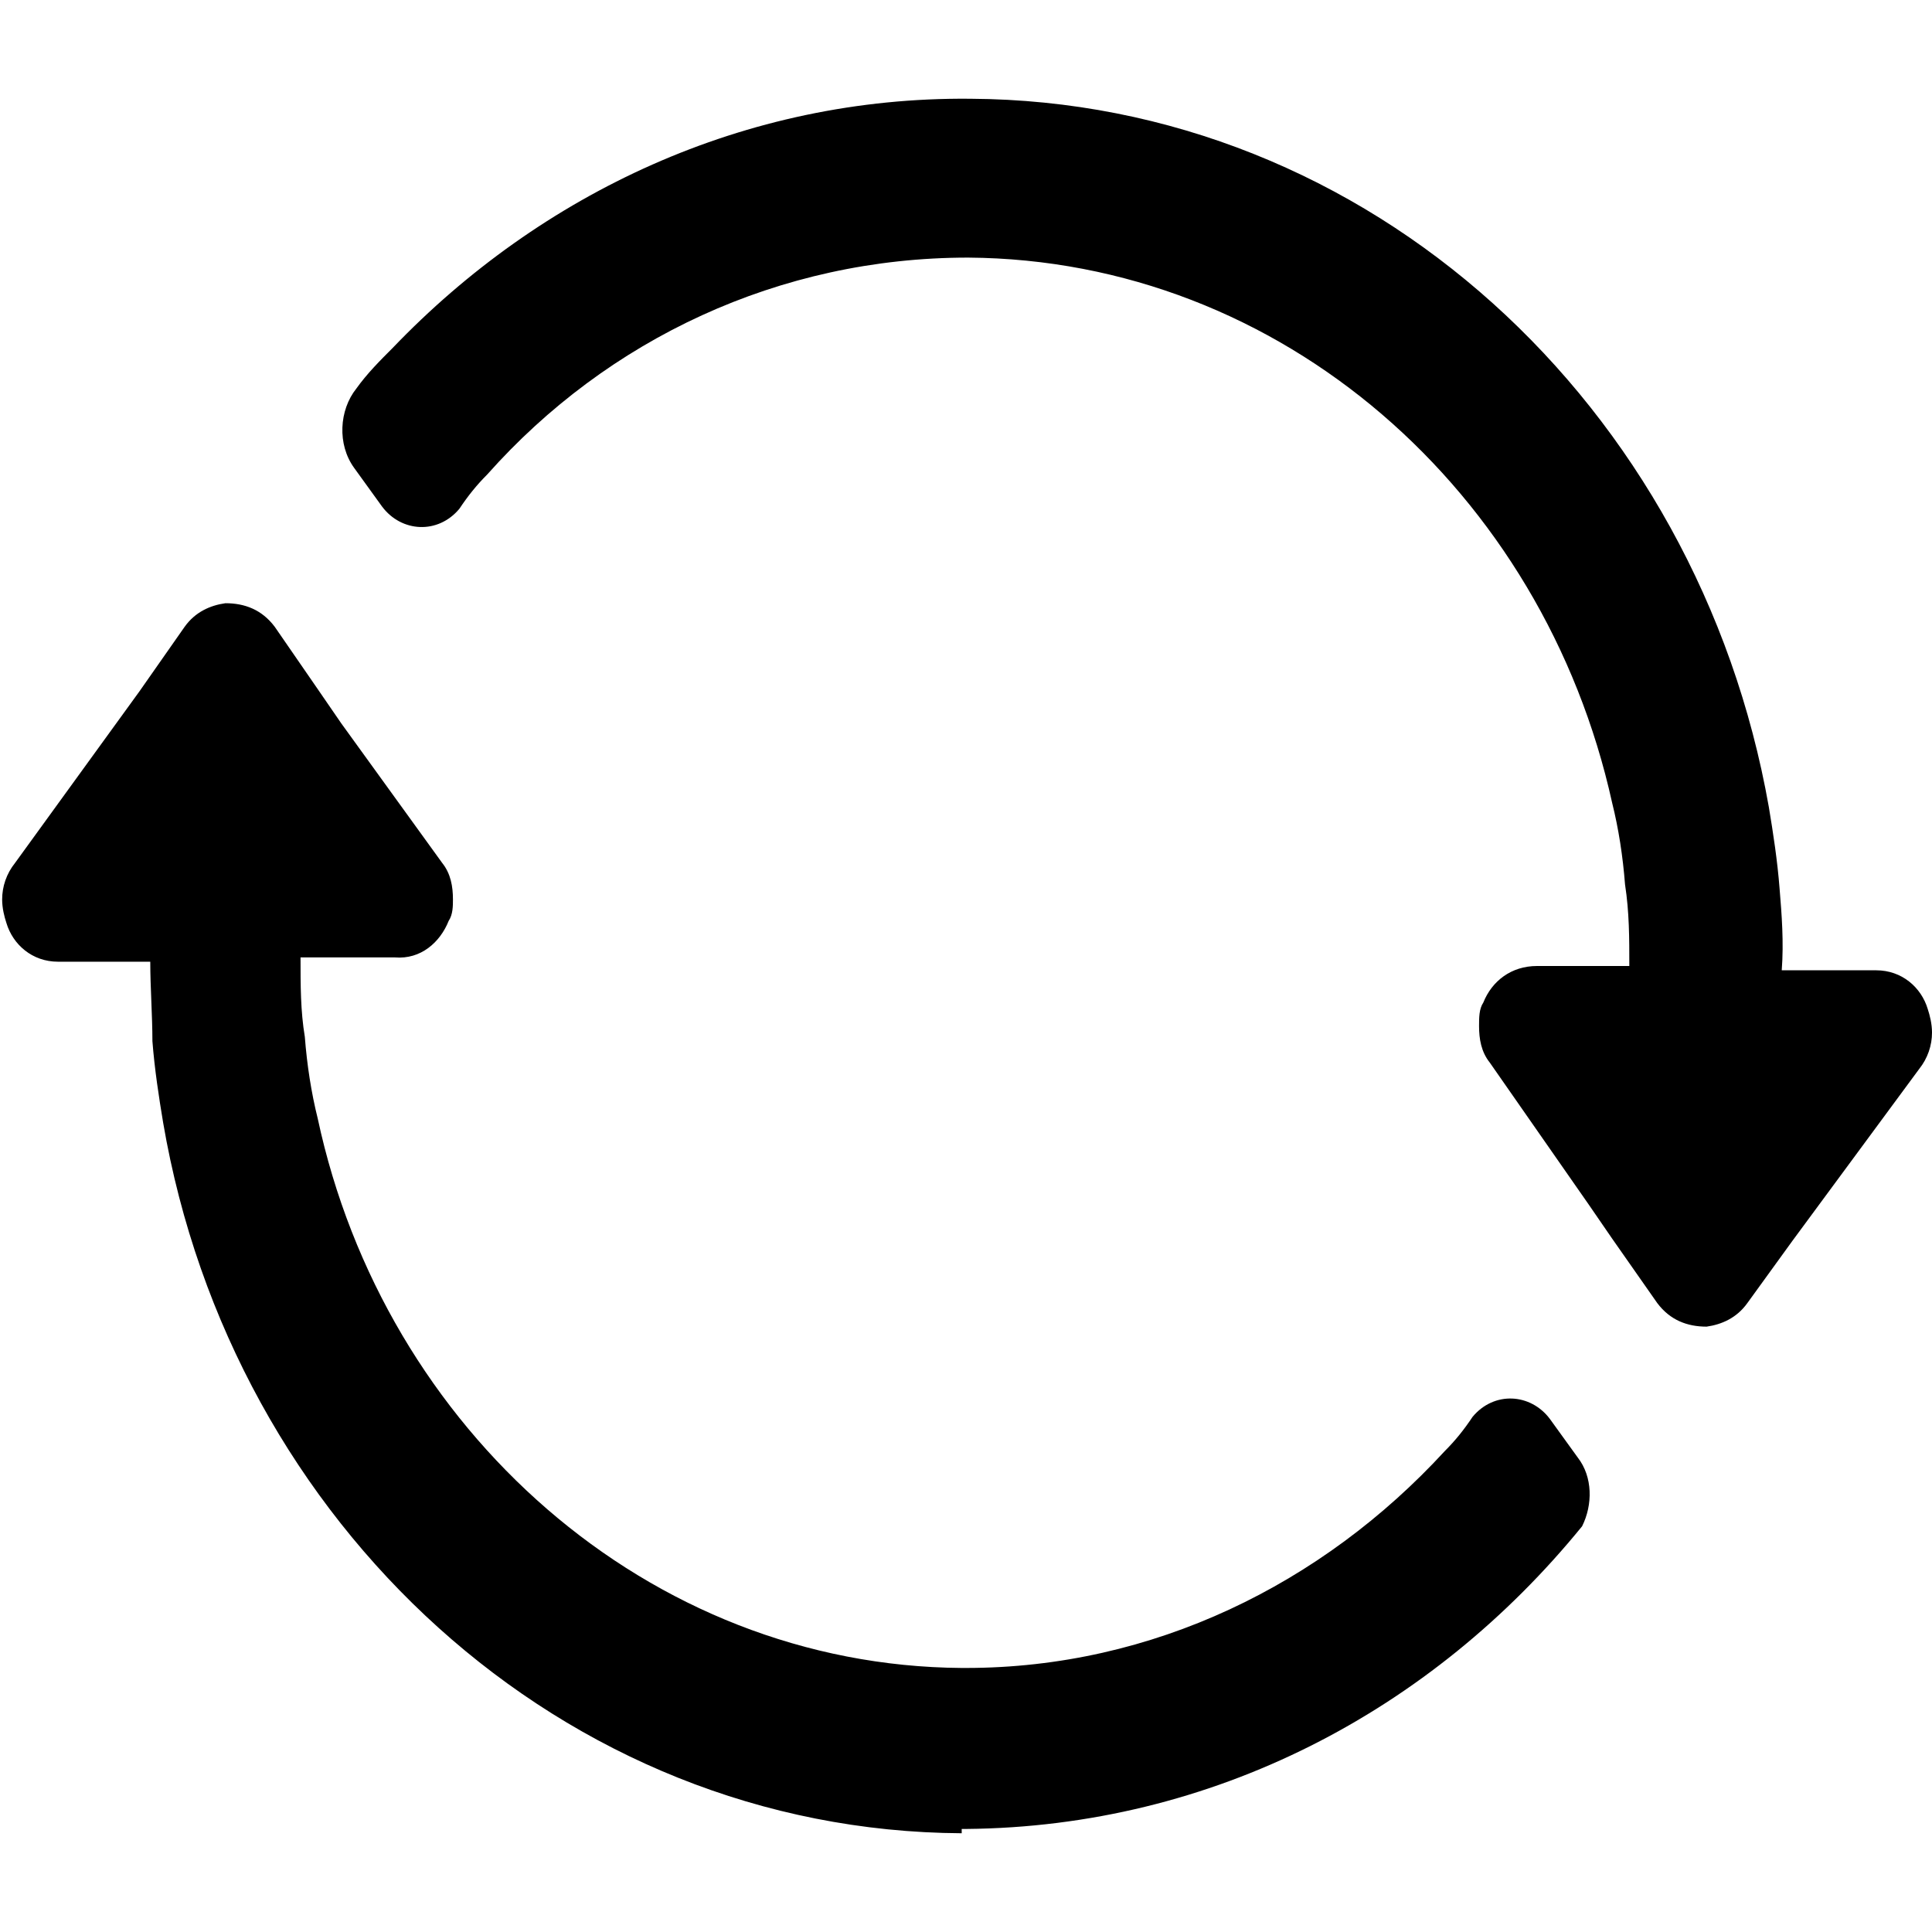 <?xml version="1.0" encoding="UTF-8"?>
<svg id="Layer_1" data-name="Layer 1" xmlns="http://www.w3.org/2000/svg" version="1.1" viewBox="0 0 90 90">
  <defs>
    <style>
      .cls-1 {
        fill: #000;
        stroke-width: 0px;
      }
    </style>
  </defs>
  <path class="cls-1" d="M45.1,77.9c.2,0,.4,0,.6,0-.2,0-.4,0-.6,0"/>
  <path class="cls-1" d="M44.8,85.4h0c-18.6-.1-34-14.4-37.2-33.1-.2-1.2-.4-2.5-.5-3.8,0-1.2-.1-2.5-.1-3.7h0c0,0-.6,0-.6,0h-3.7c-1.2,0-2.1-.8-2.4-1.8-.1-.3-.2-.7-.2-1.1,0,0,0,0,0,0,0-.6.2-1.2.6-1.7l5.8-8h0s2.1-3,2.1-3c.5-.7,1.2-1,1.9-1.1.9,0,1.7.3,2.3,1.1l2,2.9h0c0,0,1.1,1.6,1.1,1.6h0s4.7,6.5,4.7,6.5c.4.5.5,1.1.5,1.7,0,0,0,0,0,0,0,.3,0,.7-.2,1-.4,1-1.3,1.8-2.5,1.7h-3.7s-.7,0-.7,0c0,0,0,0,0,0,0,1.3,0,2.5.2,3.7.1,1.3.3,2.6.6,3.8,3.1,14.5,15.4,25.5,30,25.6h0c0,0,.1,0,.2,0,8.7,0,16.6-3.9,22.3-10.1.5-.5.9-1,1.3-1.6,1-1.2,2.7-1.1,3.6.1l1.3,1.8c.7.9.7,2.2.2,3.2-7,8.6-17.2,14-28.7,14.1,0,0-.2,0-.2,0"/>
  <path class="cls-1" d="M77.2,60.7l-2.1-3h0s-1.1-1.6-1.1-1.6l-4.6-6.6c-.4-.5-.5-1.1-.5-1.7,0-.4,0-.8.2-1.1.4-1,1.3-1.7,2.5-1.7h3.7s.6,0,.6,0c0-1.3,0-2.5-.2-3.8-.1-1.3-.3-2.6-.6-3.8-3.2-14.5-15.4-25.3-30-25.4-8.8,0-16.8,3.8-22.4,10.1-.5.5-.9,1-1.3,1.6-1,1.2-2.7,1.1-3.6-.1l-1.3-1.8c-.8-1.1-.7-2.7.1-3.7.5-.7,1.1-1.3,1.7-1.9,6.9-7.2,16.4-11.7,26.9-11.6,18.6.1,33.9,14.3,37.2,33,.2,1.2.4,2.5.5,3.8.1,1.2.2,2.5.1,3.8h.7s3.7,0,3.7,0c1.2,0,2.1.8,2.4,1.8.1.3.2.7.2,1.1,0,.6-.2,1.2-.6,1.7l-5.9,8h0c0,0-2.1,2.9-2.1,2.9-.5.7-1.2,1-1.9,1.1-.9,0-1.7-.3-2.3-1.1"/>
</svg>